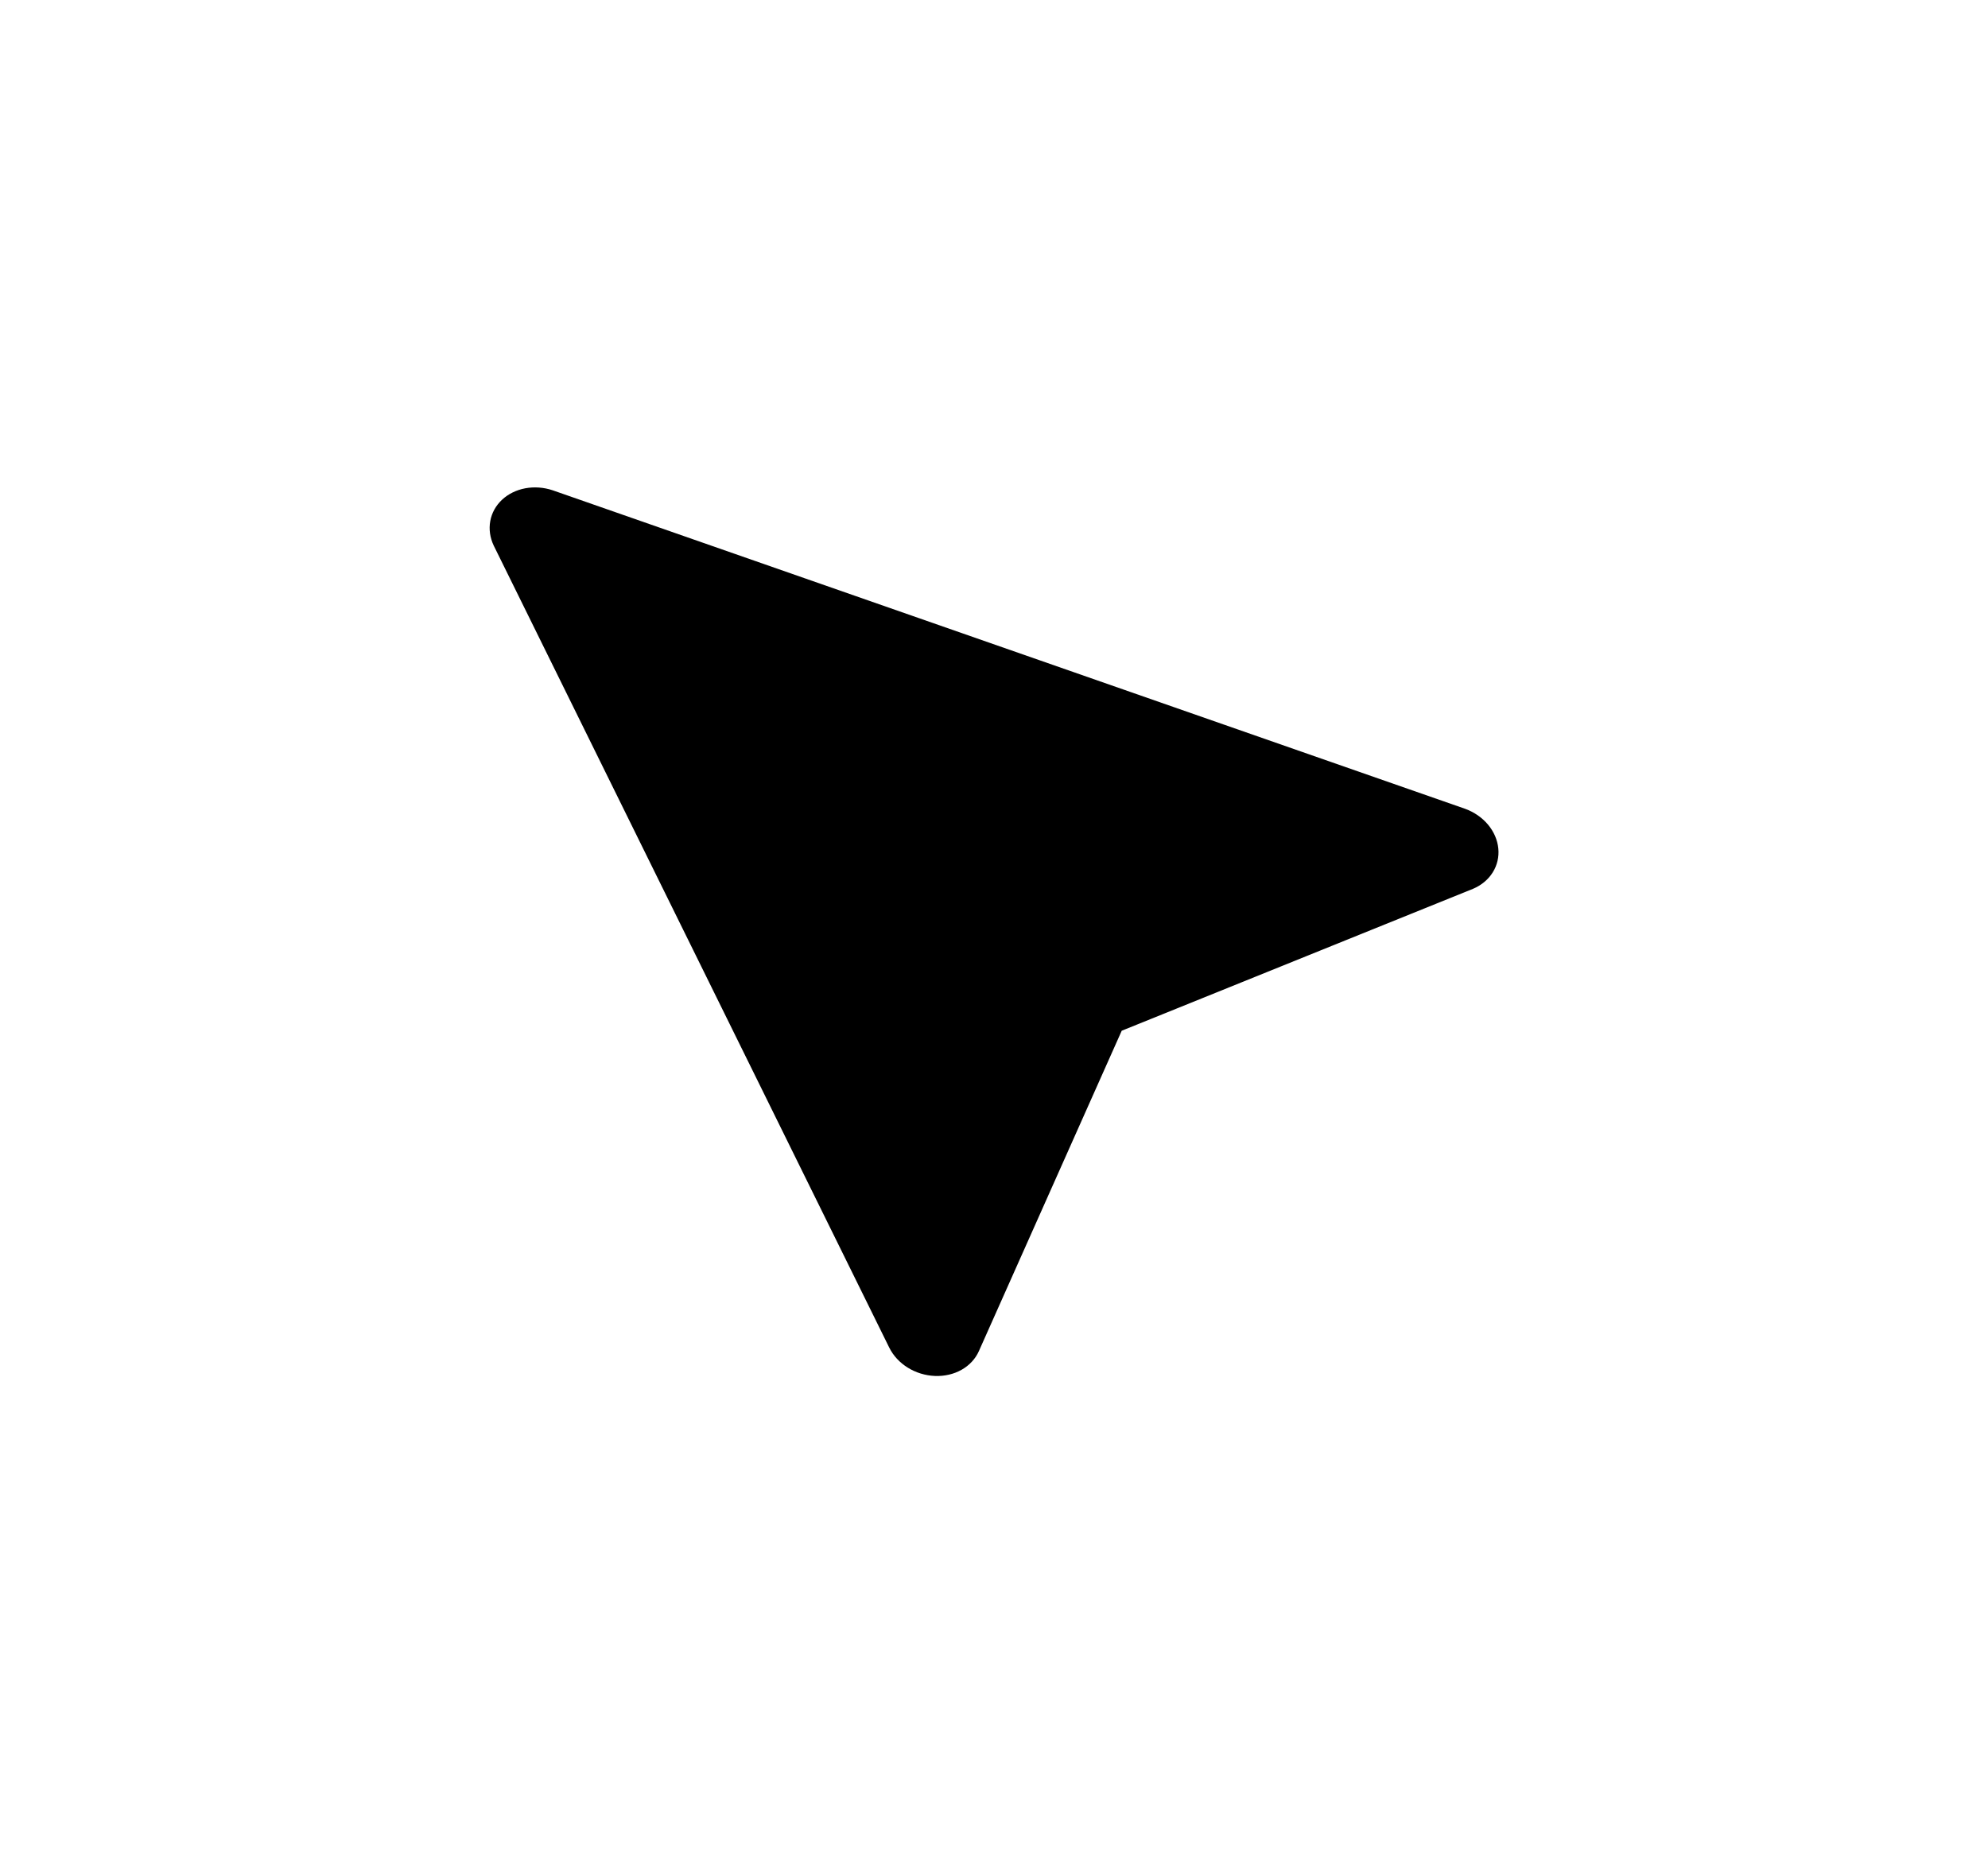 <svg width="98" height="92" viewBox="0 0 98 92" fill="none" xmlns="http://www.w3.org/2000/svg">
<g filter="url(#filter0_d_2013_5784)">
<path d="M82.615 29.822L65.296 36.82L58.254 52.618C58.084 52.999 57.788 53.318 57.403 53.536C57.017 53.754 56.559 53.86 56.087 53.841C55.615 53.822 55.15 53.68 54.749 53.431C54.348 53.182 54.031 52.838 53.836 52.443L34.337 12.897C34.154 12.509 34.095 12.091 34.168 11.691C34.24 11.291 34.442 10.926 34.748 10.64C35.054 10.354 35.452 10.158 35.895 10.075C36.338 9.993 36.808 10.027 37.249 10.175L82.226 25.878C82.67 26.04 83.062 26.311 83.352 26.657C83.642 27.004 83.819 27.412 83.86 27.83C83.902 28.249 83.806 28.66 83.585 29.014C83.364 29.367 83.027 29.648 82.615 29.822Z" fill="black"/>
</g>
<defs>
<filter id="filter0_d_2013_5784" x="0.137" y="0.031" width="97.734" height="91.812" filterUnits="userSpaceOnUse" color-interpolation-filters="sRGB">
<feFlood flood-opacity="0" result="BackgroundImageFix"/>
<feColorMatrix in="SourceAlpha" type="matrix" values="0 0 0 0 0 0 0 0 0 0 0 0 0 0 0 0 0 0 127 0" result="hardAlpha"/>
<feOffset dx="-10" dy="14"/>
<feGaussianBlur stdDeviation="12"/>
<feComposite in2="hardAlpha" operator="out"/>
<feColorMatrix type="matrix" values="0 0 0 0 0 0 0 0 0 0 0 0 0 0 0 0 0 0 0.3 0"/>
<feBlend mode="normal" in2="BackgroundImageFix" result="effect1_dropShadow_2013_5784"/>
<feBlend mode="normal" in="SourceGraphic" in2="effect1_dropShadow_2013_5784" result="shape"/>
</filter>
</defs>
</svg>
